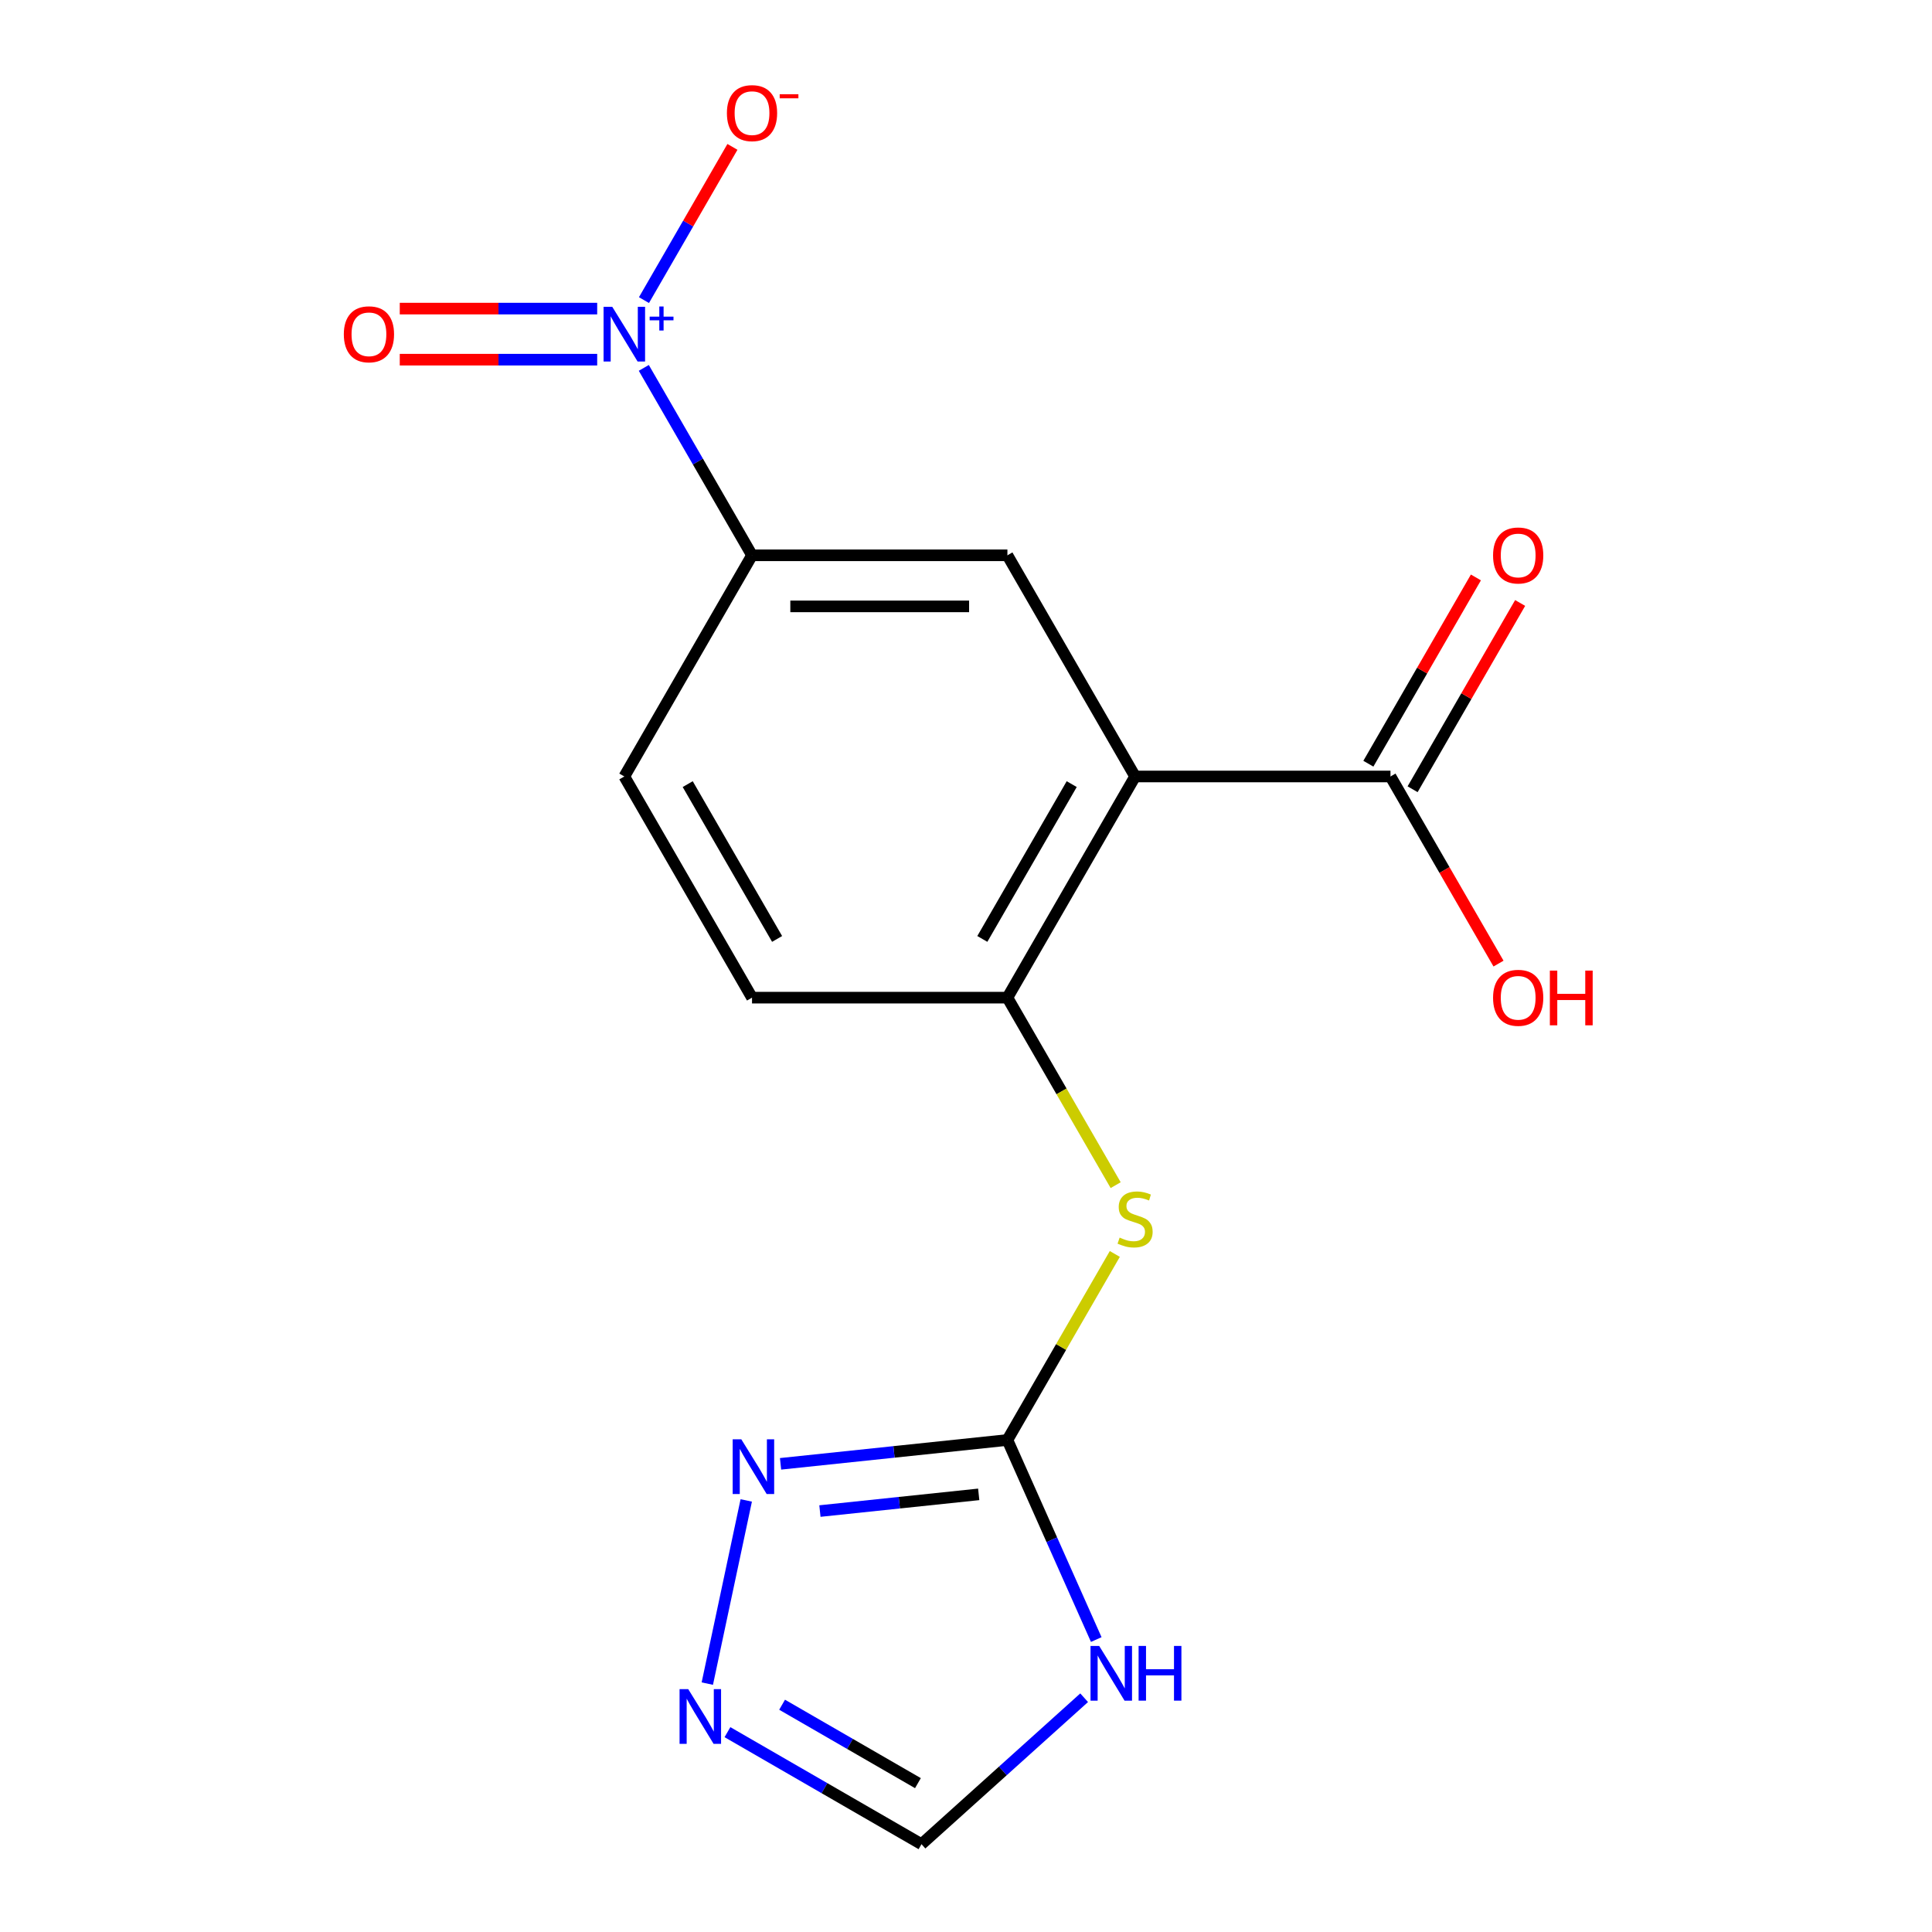 <?xml version='1.0' encoding='iso-8859-1'?>
<svg version='1.1' baseProfile='full'
              xmlns='http://www.w3.org/2000/svg'
                      xmlns:rdkit='http://www.rdkit.org/xml'
                      xmlns:xlink='http://www.w3.org/1999/xlink'
                  xml:space='preserve'
width='1000px' height='1000px' viewBox='0 0 1000 1000'>
<!-- END OF HEADER -->
<rect style='opacity:1.0;fill:#FFFFFF;stroke:none' width='1000' height='1000' x='0' y='0'> </rect>
<path class='bond-4' d='M 587.525,401.903 L 521.431,516.381' style='fill:none;fill-rule:evenodd;stroke:#000000;stroke-width:6px;stroke-linecap:butt;stroke-linejoin:miter;stroke-opacity:1' />
<path class='bond-4' d='M 554.715,405.856 L 508.45,485.99' style='fill:none;fill-rule:evenodd;stroke:#000000;stroke-width:6px;stroke-linecap:butt;stroke-linejoin:miter;stroke-opacity:1' />
<path class='bond-5' d='M 587.525,401.903 L 521.431,287.425' style='fill:none;fill-rule:evenodd;stroke:#000000;stroke-width:6px;stroke-linecap:butt;stroke-linejoin:miter;stroke-opacity:1' />
<path class='bond-8' d='M 587.525,401.903 L 719.712,401.903' style='fill:none;fill-rule:evenodd;stroke:#000000;stroke-width:6px;stroke-linecap:butt;stroke-linejoin:miter;stroke-opacity:1' />
<path class='bond-0' d='M 333.233,190.412 L 361.238,238.919' style='fill:none;fill-rule:evenodd;stroke:#0000FF;stroke-width:6px;stroke-linecap:butt;stroke-linejoin:miter;stroke-opacity:1' />
<path class='bond-0' d='M 361.238,238.919 L 389.244,287.425' style='fill:none;fill-rule:evenodd;stroke:#000000;stroke-width:6px;stroke-linecap:butt;stroke-linejoin:miter;stroke-opacity:1' />
<path class='bond-11' d='M 333.319,155.334 L 356.213,115.68' style='fill:none;fill-rule:evenodd;stroke:#0000FF;stroke-width:6px;stroke-linecap:butt;stroke-linejoin:miter;stroke-opacity:1' />
<path class='bond-11' d='M 356.213,115.68 L 379.108,76.026' style='fill:none;fill-rule:evenodd;stroke:#FF0000;stroke-width:6px;stroke-linecap:butt;stroke-linejoin:miter;stroke-opacity:1' />
<path class='bond-12' d='M 309.105,159.729 L 258.011,159.729' style='fill:none;fill-rule:evenodd;stroke:#0000FF;stroke-width:6px;stroke-linecap:butt;stroke-linejoin:miter;stroke-opacity:1' />
<path class='bond-12' d='M 258.011,159.729 L 206.916,159.729' style='fill:none;fill-rule:evenodd;stroke:#FF0000;stroke-width:6px;stroke-linecap:butt;stroke-linejoin:miter;stroke-opacity:1' />
<path class='bond-12' d='M 309.105,186.166 L 258.011,186.166' style='fill:none;fill-rule:evenodd;stroke:#0000FF;stroke-width:6px;stroke-linecap:butt;stroke-linejoin:miter;stroke-opacity:1' />
<path class='bond-12' d='M 258.011,186.166 L 206.916,186.166' style='fill:none;fill-rule:evenodd;stroke:#FF0000;stroke-width:6px;stroke-linecap:butt;stroke-linejoin:miter;stroke-opacity:1' />
<path class='bond-1' d='M 521.431,745.336 L 549.228,697.189' style='fill:none;fill-rule:evenodd;stroke:#000000;stroke-width:6px;stroke-linecap:butt;stroke-linejoin:miter;stroke-opacity:1' />
<path class='bond-1' d='M 549.228,697.189 L 577.026,649.043' style='fill:none;fill-rule:evenodd;stroke:#CCCC00;stroke-width:6px;stroke-linecap:butt;stroke-linejoin:miter;stroke-opacity:1' />
<path class='bond-2' d='M 521.431,745.336 L 544.426,796.983' style='fill:none;fill-rule:evenodd;stroke:#000000;stroke-width:6px;stroke-linecap:butt;stroke-linejoin:miter;stroke-opacity:1' />
<path class='bond-2' d='M 544.426,796.983 L 567.421,848.63' style='fill:none;fill-rule:evenodd;stroke:#0000FF;stroke-width:6px;stroke-linecap:butt;stroke-linejoin:miter;stroke-opacity:1' />
<path class='bond-3' d='M 521.431,745.336 L 462.722,751.506' style='fill:none;fill-rule:evenodd;stroke:#000000;stroke-width:6px;stroke-linecap:butt;stroke-linejoin:miter;stroke-opacity:1' />
<path class='bond-3' d='M 462.722,751.506 L 404.012,757.677' style='fill:none;fill-rule:evenodd;stroke:#0000FF;stroke-width:6px;stroke-linecap:butt;stroke-linejoin:miter;stroke-opacity:1' />
<path class='bond-3' d='M 506.582,773.48 L 465.485,777.799' style='fill:none;fill-rule:evenodd;stroke:#000000;stroke-width:6px;stroke-linecap:butt;stroke-linejoin:miter;stroke-opacity:1' />
<path class='bond-3' d='M 465.485,777.799 L 424.389,782.118' style='fill:none;fill-rule:evenodd;stroke:#0000FF;stroke-width:6px;stroke-linecap:butt;stroke-linejoin:miter;stroke-opacity:1' />
<path class='bond-10' d='M 561.152,878.741 L 519.057,916.643' style='fill:none;fill-rule:evenodd;stroke:#0000FF;stroke-width:6px;stroke-linecap:butt;stroke-linejoin:miter;stroke-opacity:1' />
<path class='bond-10' d='M 519.057,916.643 L 476.962,954.545' style='fill:none;fill-rule:evenodd;stroke:#000000;stroke-width:6px;stroke-linecap:butt;stroke-linejoin:miter;stroke-opacity:1' />
<path class='bond-6' d='M 386.256,776.618 L 366.102,871.433' style='fill:none;fill-rule:evenodd;stroke:#0000FF;stroke-width:6px;stroke-linecap:butt;stroke-linejoin:miter;stroke-opacity:1' />
<path class='bond-9' d='M 521.431,516.381 L 549.448,564.907' style='fill:none;fill-rule:evenodd;stroke:#000000;stroke-width:6px;stroke-linecap:butt;stroke-linejoin:miter;stroke-opacity:1' />
<path class='bond-9' d='M 549.448,564.907 L 577.465,613.433' style='fill:none;fill-rule:evenodd;stroke:#CCCC00;stroke-width:6px;stroke-linecap:butt;stroke-linejoin:miter;stroke-opacity:1' />
<path class='bond-13' d='M 521.431,516.381 L 389.244,516.381' style='fill:none;fill-rule:evenodd;stroke:#000000;stroke-width:6px;stroke-linecap:butt;stroke-linejoin:miter;stroke-opacity:1' />
<path class='bond-7' d='M 521.431,287.425 L 389.244,287.425' style='fill:none;fill-rule:evenodd;stroke:#000000;stroke-width:6px;stroke-linecap:butt;stroke-linejoin:miter;stroke-opacity:1' />
<path class='bond-7' d='M 501.603,313.863 L 409.072,313.863' style='fill:none;fill-rule:evenodd;stroke:#000000;stroke-width:6px;stroke-linecap:butt;stroke-linejoin:miter;stroke-opacity:1' />
<path class='bond-18' d='M 376.529,896.56 L 426.746,925.553' style='fill:none;fill-rule:evenodd;stroke:#0000FF;stroke-width:6px;stroke-linecap:butt;stroke-linejoin:miter;stroke-opacity:1' />
<path class='bond-18' d='M 426.746,925.553 L 476.962,954.545' style='fill:none;fill-rule:evenodd;stroke:#000000;stroke-width:6px;stroke-linecap:butt;stroke-linejoin:miter;stroke-opacity:1' />
<path class='bond-18' d='M 404.813,882.363 L 439.964,902.657' style='fill:none;fill-rule:evenodd;stroke:#0000FF;stroke-width:6px;stroke-linecap:butt;stroke-linejoin:miter;stroke-opacity:1' />
<path class='bond-18' d='M 439.964,902.657 L 475.116,922.952' style='fill:none;fill-rule:evenodd;stroke:#000000;stroke-width:6px;stroke-linecap:butt;stroke-linejoin:miter;stroke-opacity:1' />
<path class='bond-15' d='M 389.244,287.425 L 323.15,401.903' style='fill:none;fill-rule:evenodd;stroke:#000000;stroke-width:6px;stroke-linecap:butt;stroke-linejoin:miter;stroke-opacity:1' />
<path class='bond-14' d='M 731.16,408.512 L 758.992,360.306' style='fill:none;fill-rule:evenodd;stroke:#000000;stroke-width:6px;stroke-linecap:butt;stroke-linejoin:miter;stroke-opacity:1' />
<path class='bond-14' d='M 758.992,360.306 L 786.824,312.099' style='fill:none;fill-rule:evenodd;stroke:#FF0000;stroke-width:6px;stroke-linecap:butt;stroke-linejoin:miter;stroke-opacity:1' />
<path class='bond-14' d='M 708.264,395.294 L 736.096,347.087' style='fill:none;fill-rule:evenodd;stroke:#000000;stroke-width:6px;stroke-linecap:butt;stroke-linejoin:miter;stroke-opacity:1' />
<path class='bond-14' d='M 736.096,347.087 L 763.928,298.881' style='fill:none;fill-rule:evenodd;stroke:#FF0000;stroke-width:6px;stroke-linecap:butt;stroke-linejoin:miter;stroke-opacity:1' />
<path class='bond-16' d='M 719.712,401.903 L 747.671,450.329' style='fill:none;fill-rule:evenodd;stroke:#000000;stroke-width:6px;stroke-linecap:butt;stroke-linejoin:miter;stroke-opacity:1' />
<path class='bond-16' d='M 747.671,450.329 L 775.63,498.756' style='fill:none;fill-rule:evenodd;stroke:#FF0000;stroke-width:6px;stroke-linecap:butt;stroke-linejoin:miter;stroke-opacity:1' />
<path class='bond-17' d='M 389.244,516.381 L 323.15,401.903' style='fill:none;fill-rule:evenodd;stroke:#000000;stroke-width:6px;stroke-linecap:butt;stroke-linejoin:miter;stroke-opacity:1' />
<path class='bond-17' d='M 402.225,485.99 L 355.96,405.856' style='fill:none;fill-rule:evenodd;stroke:#000000;stroke-width:6px;stroke-linecap:butt;stroke-linejoin:miter;stroke-opacity:1' />
<path  class='atom-1' d='M 316.89 158.788
L 326.17 173.788
Q 327.09 175.268, 328.57 177.948
Q 330.05 180.628, 330.13 180.788
L 330.13 158.788
L 333.89 158.788
L 333.89 187.108
L 330.01 187.108
L 320.05 170.708
Q 318.89 168.788, 317.65 166.588
Q 316.45 164.388, 316.09 163.708
L 316.09 187.108
L 312.41 187.108
L 312.41 158.788
L 316.89 158.788
' fill='#0000FF'/>
<path  class='atom-1' d='M 336.266 163.892
L 341.256 163.892
L 341.256 158.639
L 343.473 158.639
L 343.473 163.892
L 348.595 163.892
L 348.595 165.793
L 343.473 165.793
L 343.473 171.073
L 341.256 171.073
L 341.256 165.793
L 336.266 165.793
L 336.266 163.892
' fill='#0000FF'/>
<path  class='atom-3' d='M 568.936 851.935
L 578.216 866.935
Q 579.136 868.415, 580.616 871.095
Q 582.096 873.775, 582.176 873.935
L 582.176 851.935
L 585.936 851.935
L 585.936 880.255
L 582.056 880.255
L 572.096 863.855
Q 570.936 861.935, 569.696 859.735
Q 568.496 857.535, 568.136 856.855
L 568.136 880.255
L 564.456 880.255
L 564.456 851.935
L 568.936 851.935
' fill='#0000FF'/>
<path  class='atom-3' d='M 589.336 851.935
L 593.176 851.935
L 593.176 863.975
L 607.656 863.975
L 607.656 851.935
L 611.496 851.935
L 611.496 880.255
L 607.656 880.255
L 607.656 867.175
L 593.176 867.175
L 593.176 880.255
L 589.336 880.255
L 589.336 851.935
' fill='#0000FF'/>
<path  class='atom-4' d='M 383.708 744.993
L 392.988 759.993
Q 393.908 761.473, 395.388 764.153
Q 396.868 766.833, 396.948 766.993
L 396.948 744.993
L 400.708 744.993
L 400.708 773.313
L 396.828 773.313
L 386.868 756.913
Q 385.708 754.993, 384.468 752.793
Q 383.268 750.593, 382.908 749.913
L 382.908 773.313
L 379.228 773.313
L 379.228 744.993
L 383.708 744.993
' fill='#0000FF'/>
<path  class='atom-7' d='M 356.224 874.292
L 365.504 889.292
Q 366.424 890.772, 367.904 893.452
Q 369.384 896.132, 369.464 896.292
L 369.464 874.292
L 373.224 874.292
L 373.224 902.612
L 369.344 902.612
L 359.384 886.212
Q 358.224 884.292, 356.984 882.092
Q 355.784 879.892, 355.424 879.212
L 355.424 902.612
L 351.744 902.612
L 351.744 874.292
L 356.224 874.292
' fill='#0000FF'/>
<path  class='atom-10' d='M 579.525 640.578
Q 579.845 640.698, 581.165 641.258
Q 582.485 641.818, 583.925 642.178
Q 585.405 642.498, 586.845 642.498
Q 589.525 642.498, 591.085 641.218
Q 592.645 639.898, 592.645 637.618
Q 592.645 636.058, 591.845 635.098
Q 591.085 634.138, 589.885 633.618
Q 588.685 633.098, 586.685 632.498
Q 584.165 631.738, 582.645 631.018
Q 581.165 630.298, 580.085 628.778
Q 579.045 627.258, 579.045 624.698
Q 579.045 621.138, 581.445 618.938
Q 583.885 616.738, 588.685 616.738
Q 591.965 616.738, 595.685 618.298
L 594.765 621.378
Q 591.365 619.978, 588.805 619.978
Q 586.045 619.978, 584.525 621.138
Q 583.005 622.258, 583.045 624.218
Q 583.045 625.738, 583.805 626.658
Q 584.605 627.578, 585.725 628.098
Q 586.885 628.618, 588.805 629.218
Q 591.365 630.018, 592.885 630.818
Q 594.405 631.618, 595.485 633.258
Q 596.605 634.858, 596.605 637.618
Q 596.605 641.538, 593.965 643.658
Q 591.365 645.738, 587.005 645.738
Q 584.485 645.738, 582.565 645.178
Q 580.685 644.658, 578.445 643.738
L 579.525 640.578
' fill='#CCCC00'/>
<path  class='atom-12' d='M 376.244 58.55
Q 376.244 51.75, 379.604 47.95
Q 382.964 44.15, 389.244 44.15
Q 395.524 44.15, 398.884 47.95
Q 402.244 51.75, 402.244 58.55
Q 402.244 65.43, 398.844 69.35
Q 395.444 73.23, 389.244 73.23
Q 383.004 73.23, 379.604 69.35
Q 376.244 65.47, 376.244 58.55
M 389.244 70.03
Q 393.564 70.03, 395.884 67.15
Q 398.244 64.23, 398.244 58.55
Q 398.244 52.99, 395.884 50.19
Q 393.564 47.35, 389.244 47.35
Q 384.924 47.35, 382.564 50.15
Q 380.244 52.95, 380.244 58.55
Q 380.244 64.27, 382.564 67.15
Q 384.924 70.03, 389.244 70.03
' fill='#FF0000'/>
<path  class='atom-12' d='M 403.564 48.773
L 413.252 48.773
L 413.252 50.885
L 403.564 50.885
L 403.564 48.773
' fill='#FF0000'/>
<path  class='atom-13' d='M 177.963 173.028
Q 177.963 166.228, 181.323 162.428
Q 184.683 158.628, 190.963 158.628
Q 197.243 158.628, 200.603 162.428
Q 203.963 166.228, 203.963 173.028
Q 203.963 179.908, 200.563 183.828
Q 197.163 187.708, 190.963 187.708
Q 184.723 187.708, 181.323 183.828
Q 177.963 179.948, 177.963 173.028
M 190.963 184.508
Q 195.283 184.508, 197.603 181.628
Q 199.963 178.708, 199.963 173.028
Q 199.963 167.468, 197.603 164.668
Q 195.283 161.828, 190.963 161.828
Q 186.643 161.828, 184.283 164.628
Q 181.963 167.428, 181.963 173.028
Q 181.963 178.748, 184.283 181.628
Q 186.643 184.508, 190.963 184.508
' fill='#FF0000'/>
<path  class='atom-15' d='M 772.806 287.505
Q 772.806 280.705, 776.166 276.905
Q 779.526 273.105, 785.806 273.105
Q 792.086 273.105, 795.446 276.905
Q 798.806 280.705, 798.806 287.505
Q 798.806 294.385, 795.406 298.305
Q 792.006 302.185, 785.806 302.185
Q 779.566 302.185, 776.166 298.305
Q 772.806 294.425, 772.806 287.505
M 785.806 298.985
Q 790.126 298.985, 792.446 296.105
Q 794.806 293.185, 794.806 287.505
Q 794.806 281.945, 792.446 279.145
Q 790.126 276.305, 785.806 276.305
Q 781.486 276.305, 779.126 279.105
Q 776.806 281.905, 776.806 287.505
Q 776.806 293.225, 779.126 296.105
Q 781.486 298.985, 785.806 298.985
' fill='#FF0000'/>
<path  class='atom-17' d='M 772.806 516.461
Q 772.806 509.661, 776.166 505.861
Q 779.526 502.061, 785.806 502.061
Q 792.086 502.061, 795.446 505.861
Q 798.806 509.661, 798.806 516.461
Q 798.806 523.341, 795.406 527.261
Q 792.006 531.141, 785.806 531.141
Q 779.566 531.141, 776.166 527.261
Q 772.806 523.381, 772.806 516.461
M 785.806 527.941
Q 790.126 527.941, 792.446 525.061
Q 794.806 522.141, 794.806 516.461
Q 794.806 510.901, 792.446 508.101
Q 790.126 505.261, 785.806 505.261
Q 781.486 505.261, 779.126 508.061
Q 776.806 510.861, 776.806 516.461
Q 776.806 522.181, 779.126 525.061
Q 781.486 527.941, 785.806 527.941
' fill='#FF0000'/>
<path  class='atom-17' d='M 802.206 502.381
L 806.046 502.381
L 806.046 514.421
L 820.526 514.421
L 820.526 502.381
L 824.366 502.381
L 824.366 530.701
L 820.526 530.701
L 820.526 517.621
L 806.046 517.621
L 806.046 530.701
L 802.206 530.701
L 802.206 502.381
' fill='#FF0000'/>
</svg>
